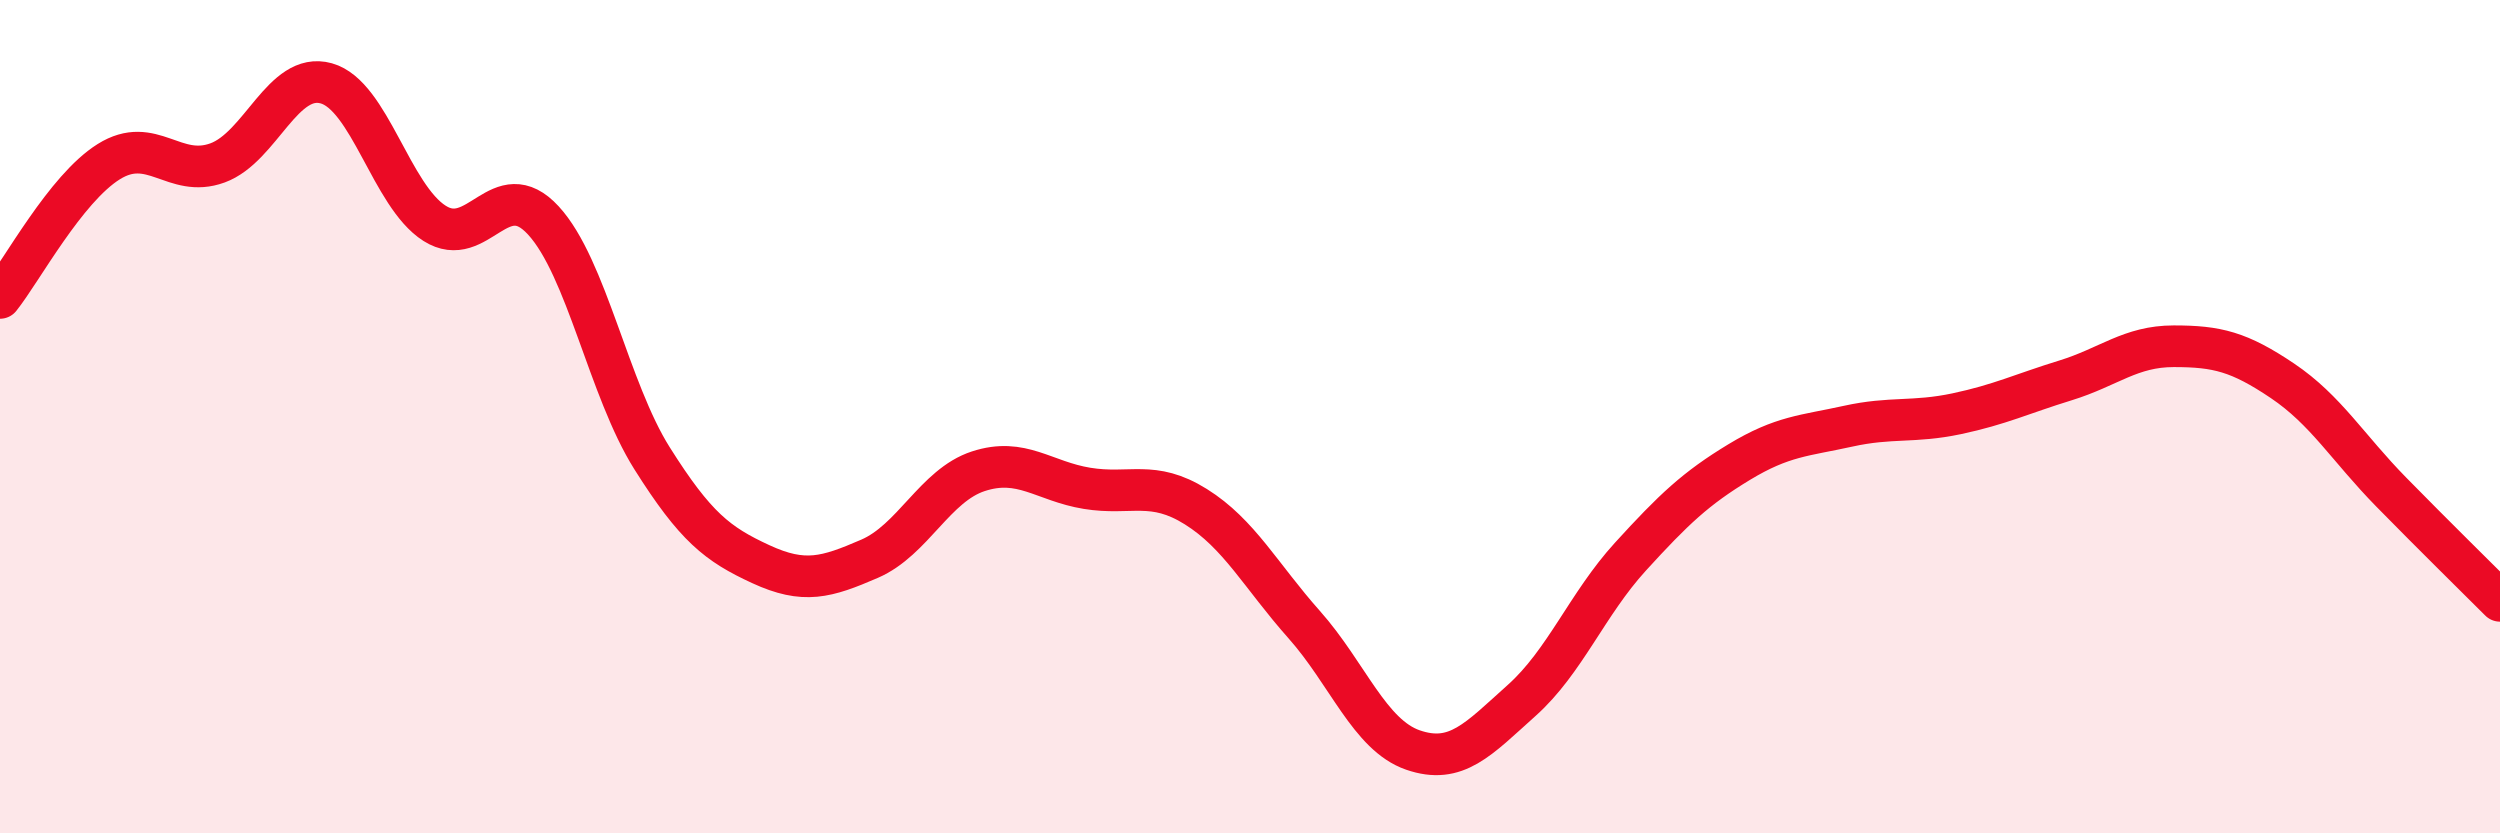 
    <svg width="60" height="20" viewBox="0 0 60 20" xmlns="http://www.w3.org/2000/svg">
      <path
        d="M 0,7.15 C 0.52,6.5 1.57,4.53 2.61,3.88 C 3.65,3.23 4.18,4.29 5.22,3.91 C 6.26,3.53 6.79,1.71 7.83,2 C 8.87,2.29 9.39,4.7 10.43,5.36 C 11.47,6.02 12,4.16 13.04,5.29 C 14.08,6.42 14.61,9.35 15.65,11 C 16.69,12.65 17.22,13.06 18.26,13.54 C 19.3,14.02 19.83,13.86 20.87,13.41 C 21.91,12.96 22.44,11.65 23.48,11.31 C 24.52,10.97 25.05,11.55 26.09,11.72 C 27.13,11.89 27.66,11.51 28.7,12.16 C 29.74,12.81 30.26,13.82 31.3,14.99 C 32.34,16.16 32.87,17.64 33.91,18 C 34.95,18.36 35.48,17.74 36.52,16.81 C 37.56,15.88 38.09,14.5 39.13,13.36 C 40.17,12.22 40.7,11.72 41.74,11.09 C 42.78,10.46 43.31,10.46 44.35,10.23 C 45.39,10 45.92,10.15 46.96,9.93 C 48,9.71 48.53,9.45 49.57,9.13 C 50.61,8.81 51.13,8.31 52.17,8.31 C 53.21,8.31 53.74,8.44 54.78,9.14 C 55.82,9.84 56.35,10.75 57.39,11.81 C 58.43,12.87 59.48,13.9 60,14.42L60 20L0 20Z"
        fill="#EB0A25"
        opacity="0.1"
        stroke-linecap="round"
        stroke-linejoin="round"
      />
      <path
        d="M 0,7.15 C 0.52,6.5 1.57,4.53 2.61,3.88 C 3.65,3.23 4.18,4.29 5.22,3.91 C 6.26,3.53 6.79,1.71 7.83,2 C 8.87,2.29 9.39,4.7 10.43,5.36 C 11.47,6.02 12,4.16 13.04,5.29 C 14.08,6.42 14.61,9.35 15.65,11 C 16.69,12.65 17.22,13.06 18.26,13.54 C 19.3,14.02 19.83,13.86 20.87,13.41 C 21.91,12.96 22.44,11.65 23.48,11.31 C 24.52,10.97 25.05,11.55 26.09,11.72 C 27.13,11.89 27.66,11.51 28.7,12.16 C 29.74,12.81 30.26,13.82 31.3,14.99 C 32.34,16.16 32.87,17.64 33.91,18 C 34.95,18.36 35.48,17.74 36.52,16.81 C 37.56,15.88 38.09,14.5 39.13,13.36 C 40.17,12.22 40.7,11.72 41.74,11.09 C 42.78,10.46 43.31,10.46 44.35,10.23 C 45.39,10 45.92,10.15 46.96,9.93 C 48,9.71 48.53,9.45 49.57,9.13 C 50.61,8.81 51.13,8.31 52.17,8.31 C 53.21,8.31 53.74,8.44 54.78,9.14 C 55.82,9.84 56.35,10.75 57.39,11.81 C 58.43,12.87 59.48,13.9 60,14.42"
        stroke="#EB0A25"
        stroke-width="1"
        fill="none"
        stroke-linecap="round"
        stroke-linejoin="round"
      />
    </svg>
  